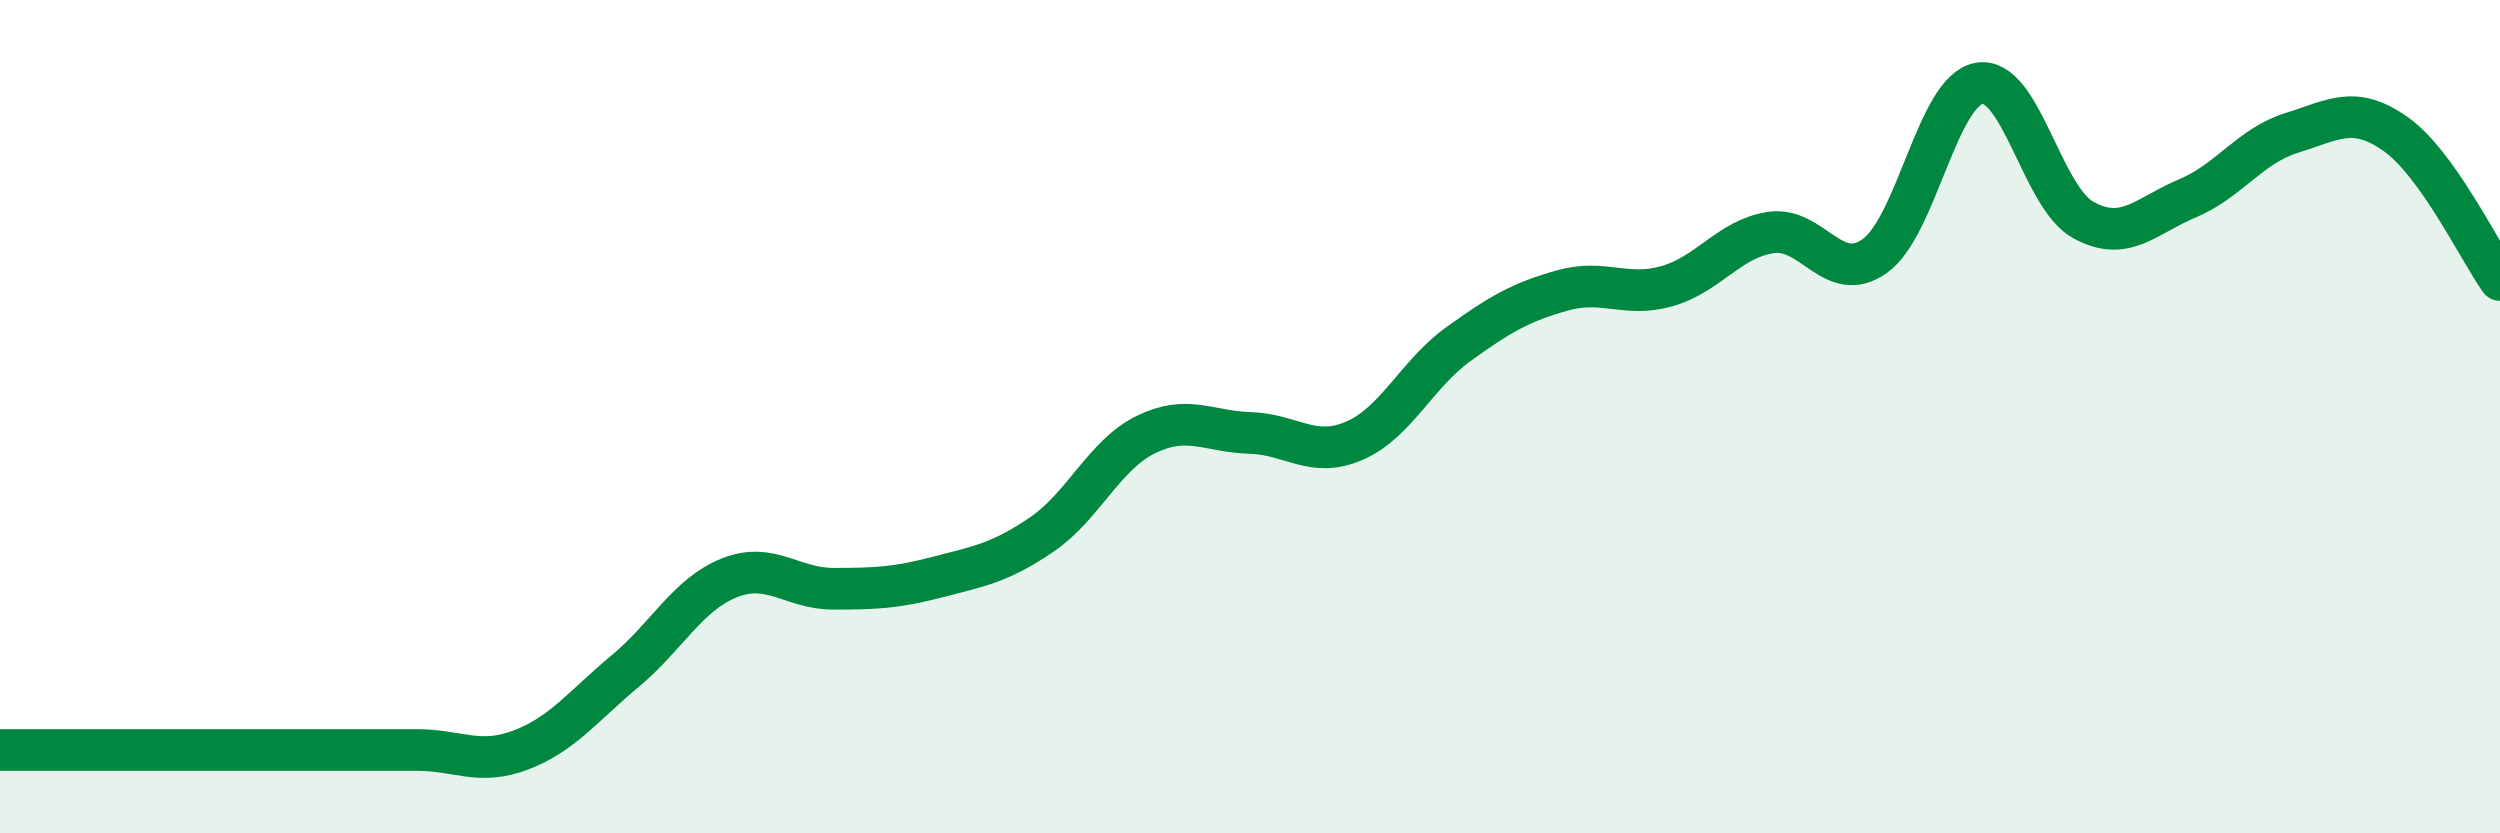 
    <svg width="60" height="20" viewBox="0 0 60 20" xmlns="http://www.w3.org/2000/svg">
      <path
        d="M 0,18 C 0.5,18 1.5,18 2.5,18 C 3.5,18 4,18 5,18 C 6,18 6.5,18 7.5,18 C 8.5,18 9,18 10,18 C 11,18 11.5,18.38 12.5,18 C 13.5,17.62 14,16.94 15,16.11 C 16,15.28 16.5,14.27 17.5,13.87 C 18.5,13.47 19,14.13 20,14.13 C 21,14.13 21.5,14.11 22.5,13.85 C 23.5,13.59 24,13.51 25,12.83 C 26,12.15 26.5,10.92 27.5,10.43 C 28.5,9.94 29,10.36 30,10.39 C 31,10.42 31.5,11.01 32.5,10.58 C 33.5,10.15 34,8.98 35,8.26 C 36,7.54 36.5,7.25 37.5,6.97 C 38.5,6.69 39,7.15 40,6.87 C 41,6.59 41.5,5.73 42.5,5.58 C 43.5,5.43 44,6.86 45,6.14 C 46,5.42 46.5,2.17 47.5,2 C 48.5,1.83 49,4.73 50,5.28 C 51,5.83 51.5,5.18 52.5,4.76 C 53.5,4.34 54,3.5 55,3.19 C 56,2.88 56.5,2.51 57.5,3.22 C 58.5,3.93 59.5,6.02 60,6.72L60 20L0 20Z"
        fill="#008740"
        opacity="0.1"
        stroke-linecap="round"
        stroke-linejoin="round"
      />
      <path
        d="M 0,18 C 0.5,18 1.5,18 2.5,18 C 3.5,18 4,18 5,18 C 6,18 6.5,18 7.5,18 C 8.5,18 9,18 10,18 C 11,18 11.5,18.38 12.5,18 C 13.5,17.62 14,16.94 15,16.11 C 16,15.28 16.5,14.27 17.5,13.87 C 18.5,13.47 19,14.13 20,14.13 C 21,14.13 21.5,14.11 22.5,13.85 C 23.5,13.59 24,13.51 25,12.83 C 26,12.15 26.5,10.92 27.5,10.43 C 28.5,9.94 29,10.36 30,10.39 C 31,10.42 31.5,11.01 32.5,10.58 C 33.5,10.15 34,8.98 35,8.26 C 36,7.54 36.5,7.25 37.5,6.97 C 38.5,6.69 39,7.15 40,6.87 C 41,6.59 41.5,5.73 42.5,5.58 C 43.5,5.43 44,6.86 45,6.14 C 46,5.42 46.5,2.17 47.5,2 C 48.5,1.83 49,4.73 50,5.28 C 51,5.83 51.5,5.18 52.5,4.76 C 53.5,4.34 54,3.5 55,3.19 C 56,2.88 56.5,2.51 57.5,3.22 C 58.5,3.93 59.5,6.02 60,6.72"
        stroke="#008740"
        stroke-width="1"
        fill="none"
        stroke-linecap="round"
        stroke-linejoin="round"
      />
    </svg>
  